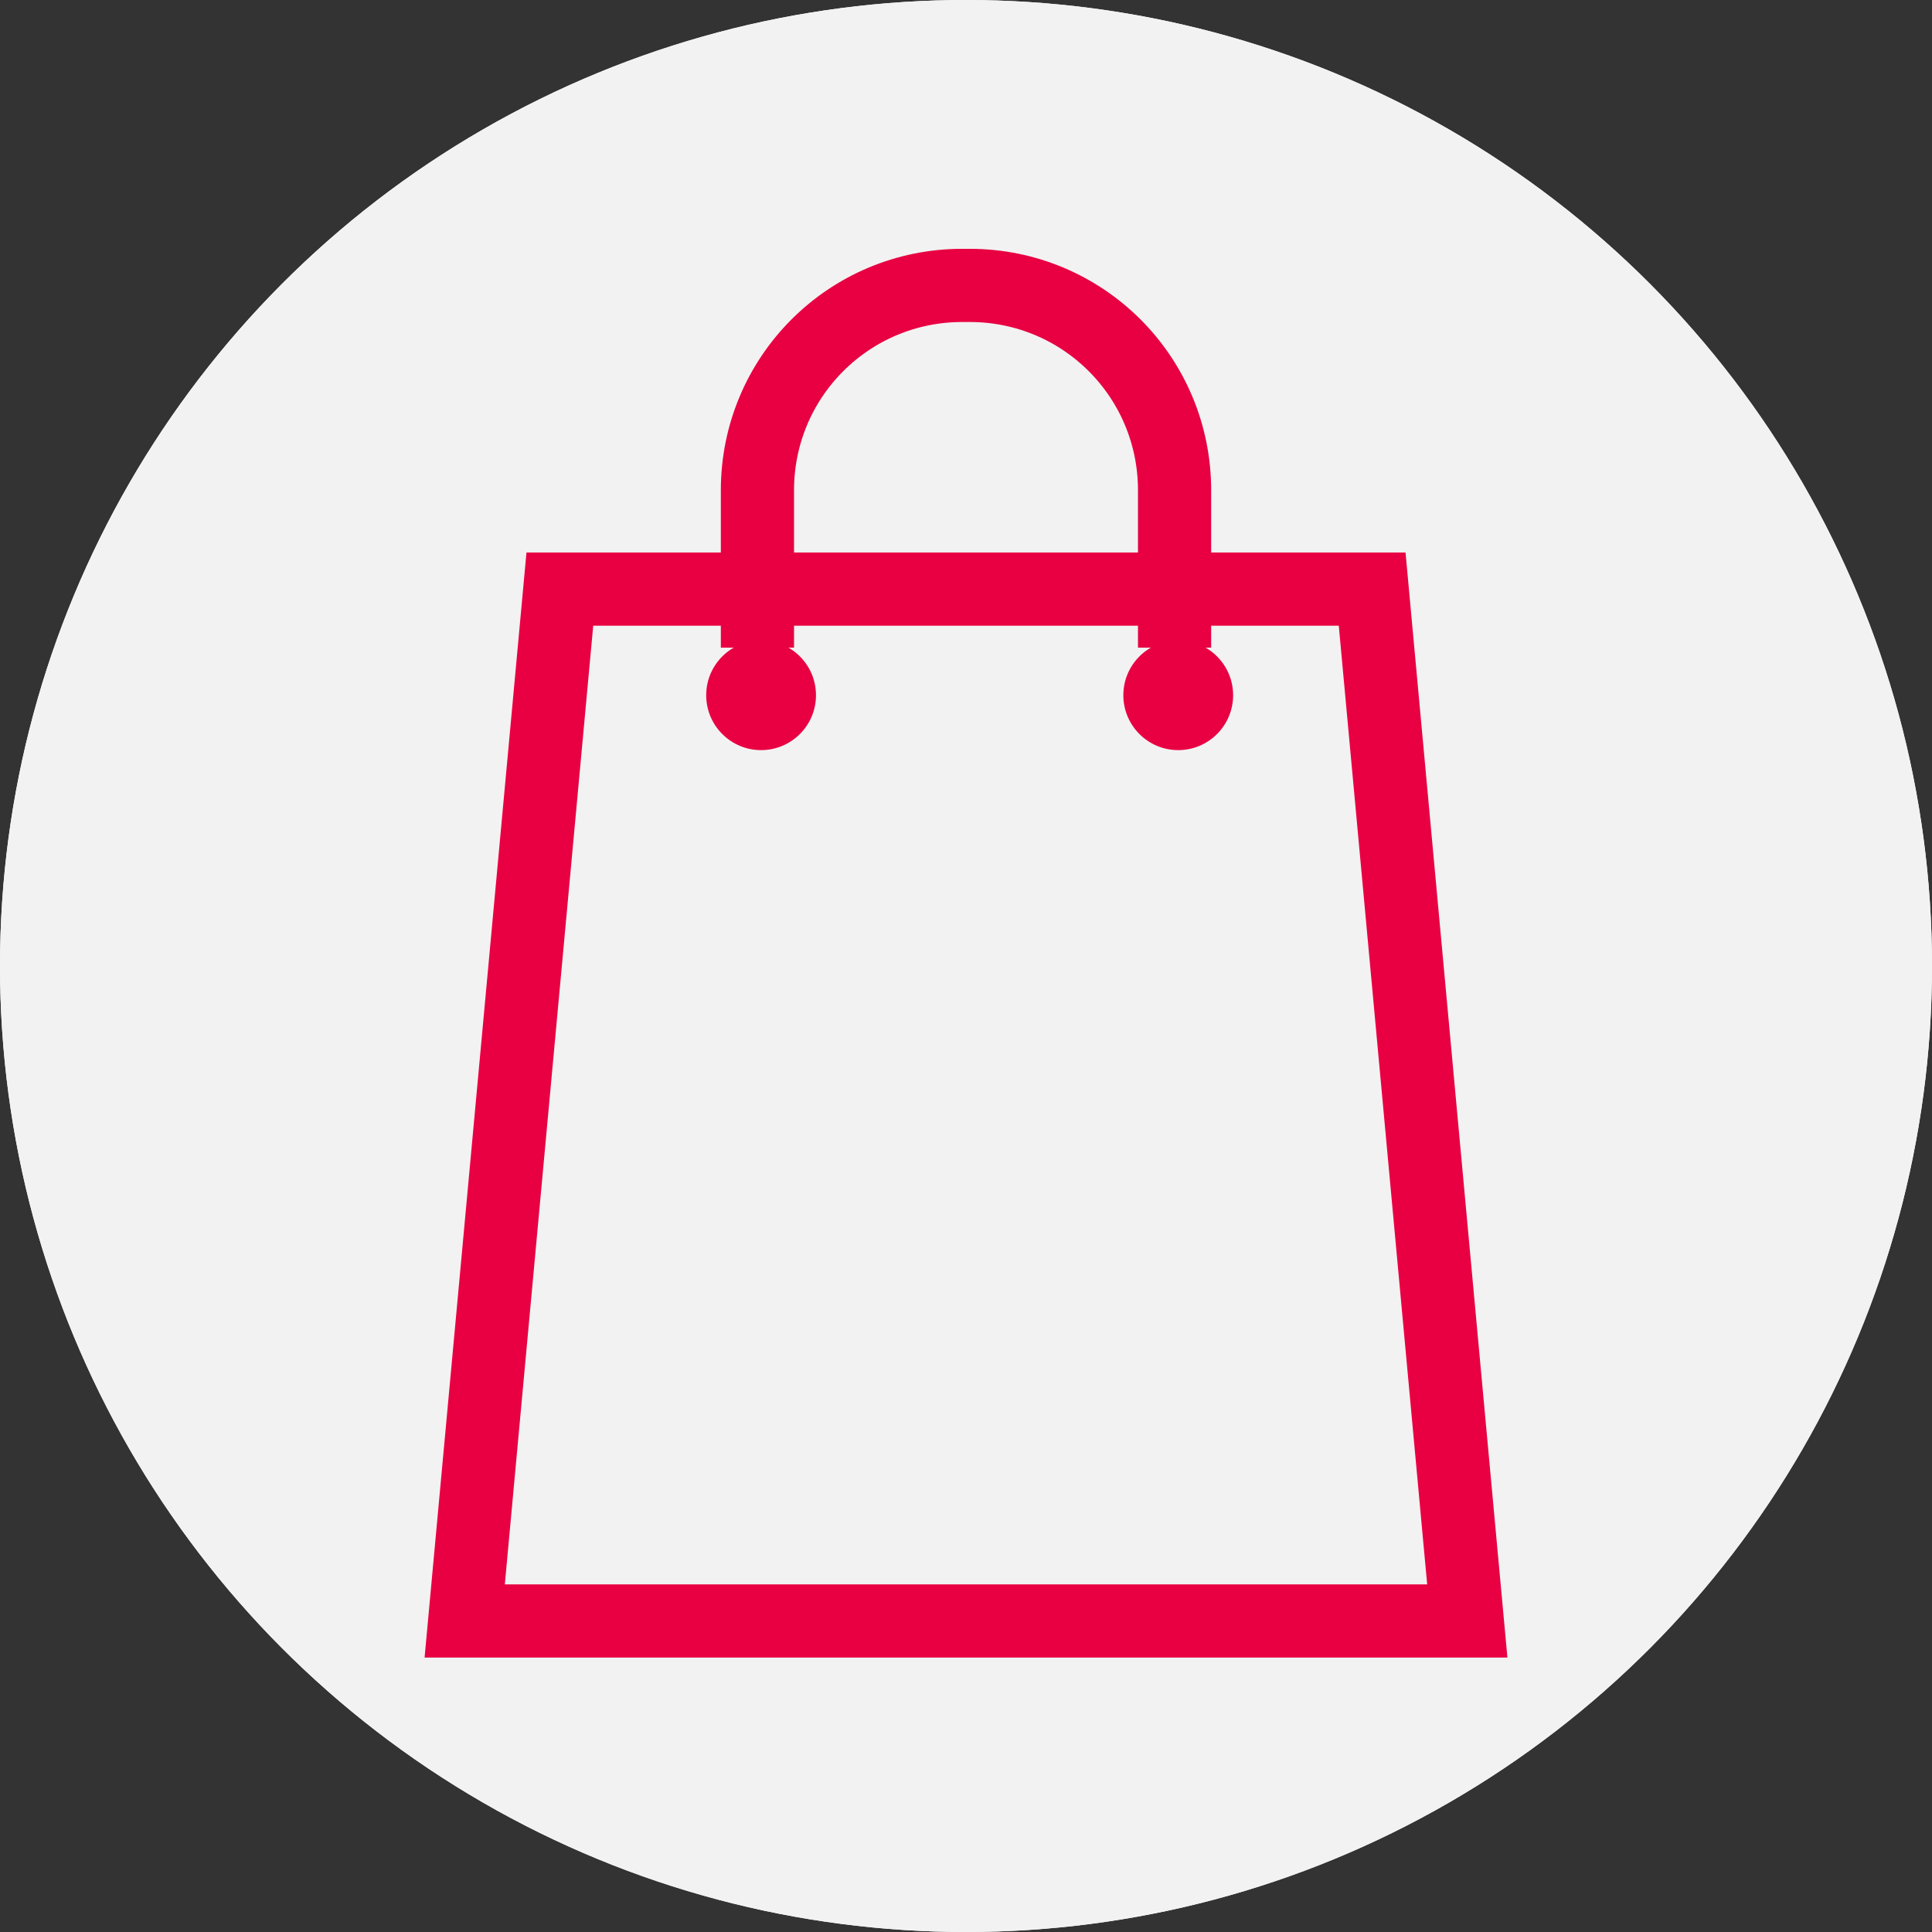 <?xml version="1.0" encoding="utf-8"?>
<!-- Generator: Adobe Illustrator 26.0.2, SVG Export Plug-In . SVG Version: 6.00 Build 0)  -->
<svg version="1.1" id="Capa_1" xmlns="http://www.w3.org/2000/svg" xmlns:xlink="http://www.w3.org/1999/xlink" x="0px" y="0px"
	 viewBox="0 0 52.8 52.8" style="enable-background:new 0 0 52.8 52.8;" xml:space="preserve">
<rect x="0" y="0" width="52.8" height="52.8" fill="#333333" stroke="none"/>
<style type="text/css">
	.st0{fill:#FAFAFA;}
	.st1{fill:none;stroke:#E80042;stroke-width:2;stroke-miterlimit:10;}
	.st2{fill:#E80042;}
</style>
<circle class="st0" cx="26.4" cy="26.4" r="26.4"/>
<g>
	<g>
		<g>
			<g>
				<defs>
					<circle id="SVGID_1_" cx="26.4" cy="26.4" r="26.4"/>
				</defs>
				<use xlink:href="#SVGID_1_"  style="overflow:visible;fill:#F2F2F2;"/>
				<clipPath id="SVGID_00000084516255479129992740000000690934276215242657_">
					<use xlink:href="#SVGID_1_"  style="overflow:visible;"/>
				</clipPath>
			</g>
		</g>
	</g>
</g>
<g>
	<polygon class="st1" points="40.1,44.3 12.7,44.3 15.3,16.1 37.5,16.1 	"/>
	<circle class="st2" cx="20.8" cy="19" r="1.5"/>
	<circle class="st2" cx="32.2" cy="19" r="1.5"/>
	<path class="st1" d="M20.7,17.7v-4.3c0-3.1,2.5-5.6,5.6-5.6h0.2c3.1,0,5.6,2.5,5.6,5.6v4.3"/>
</g>
</svg>
